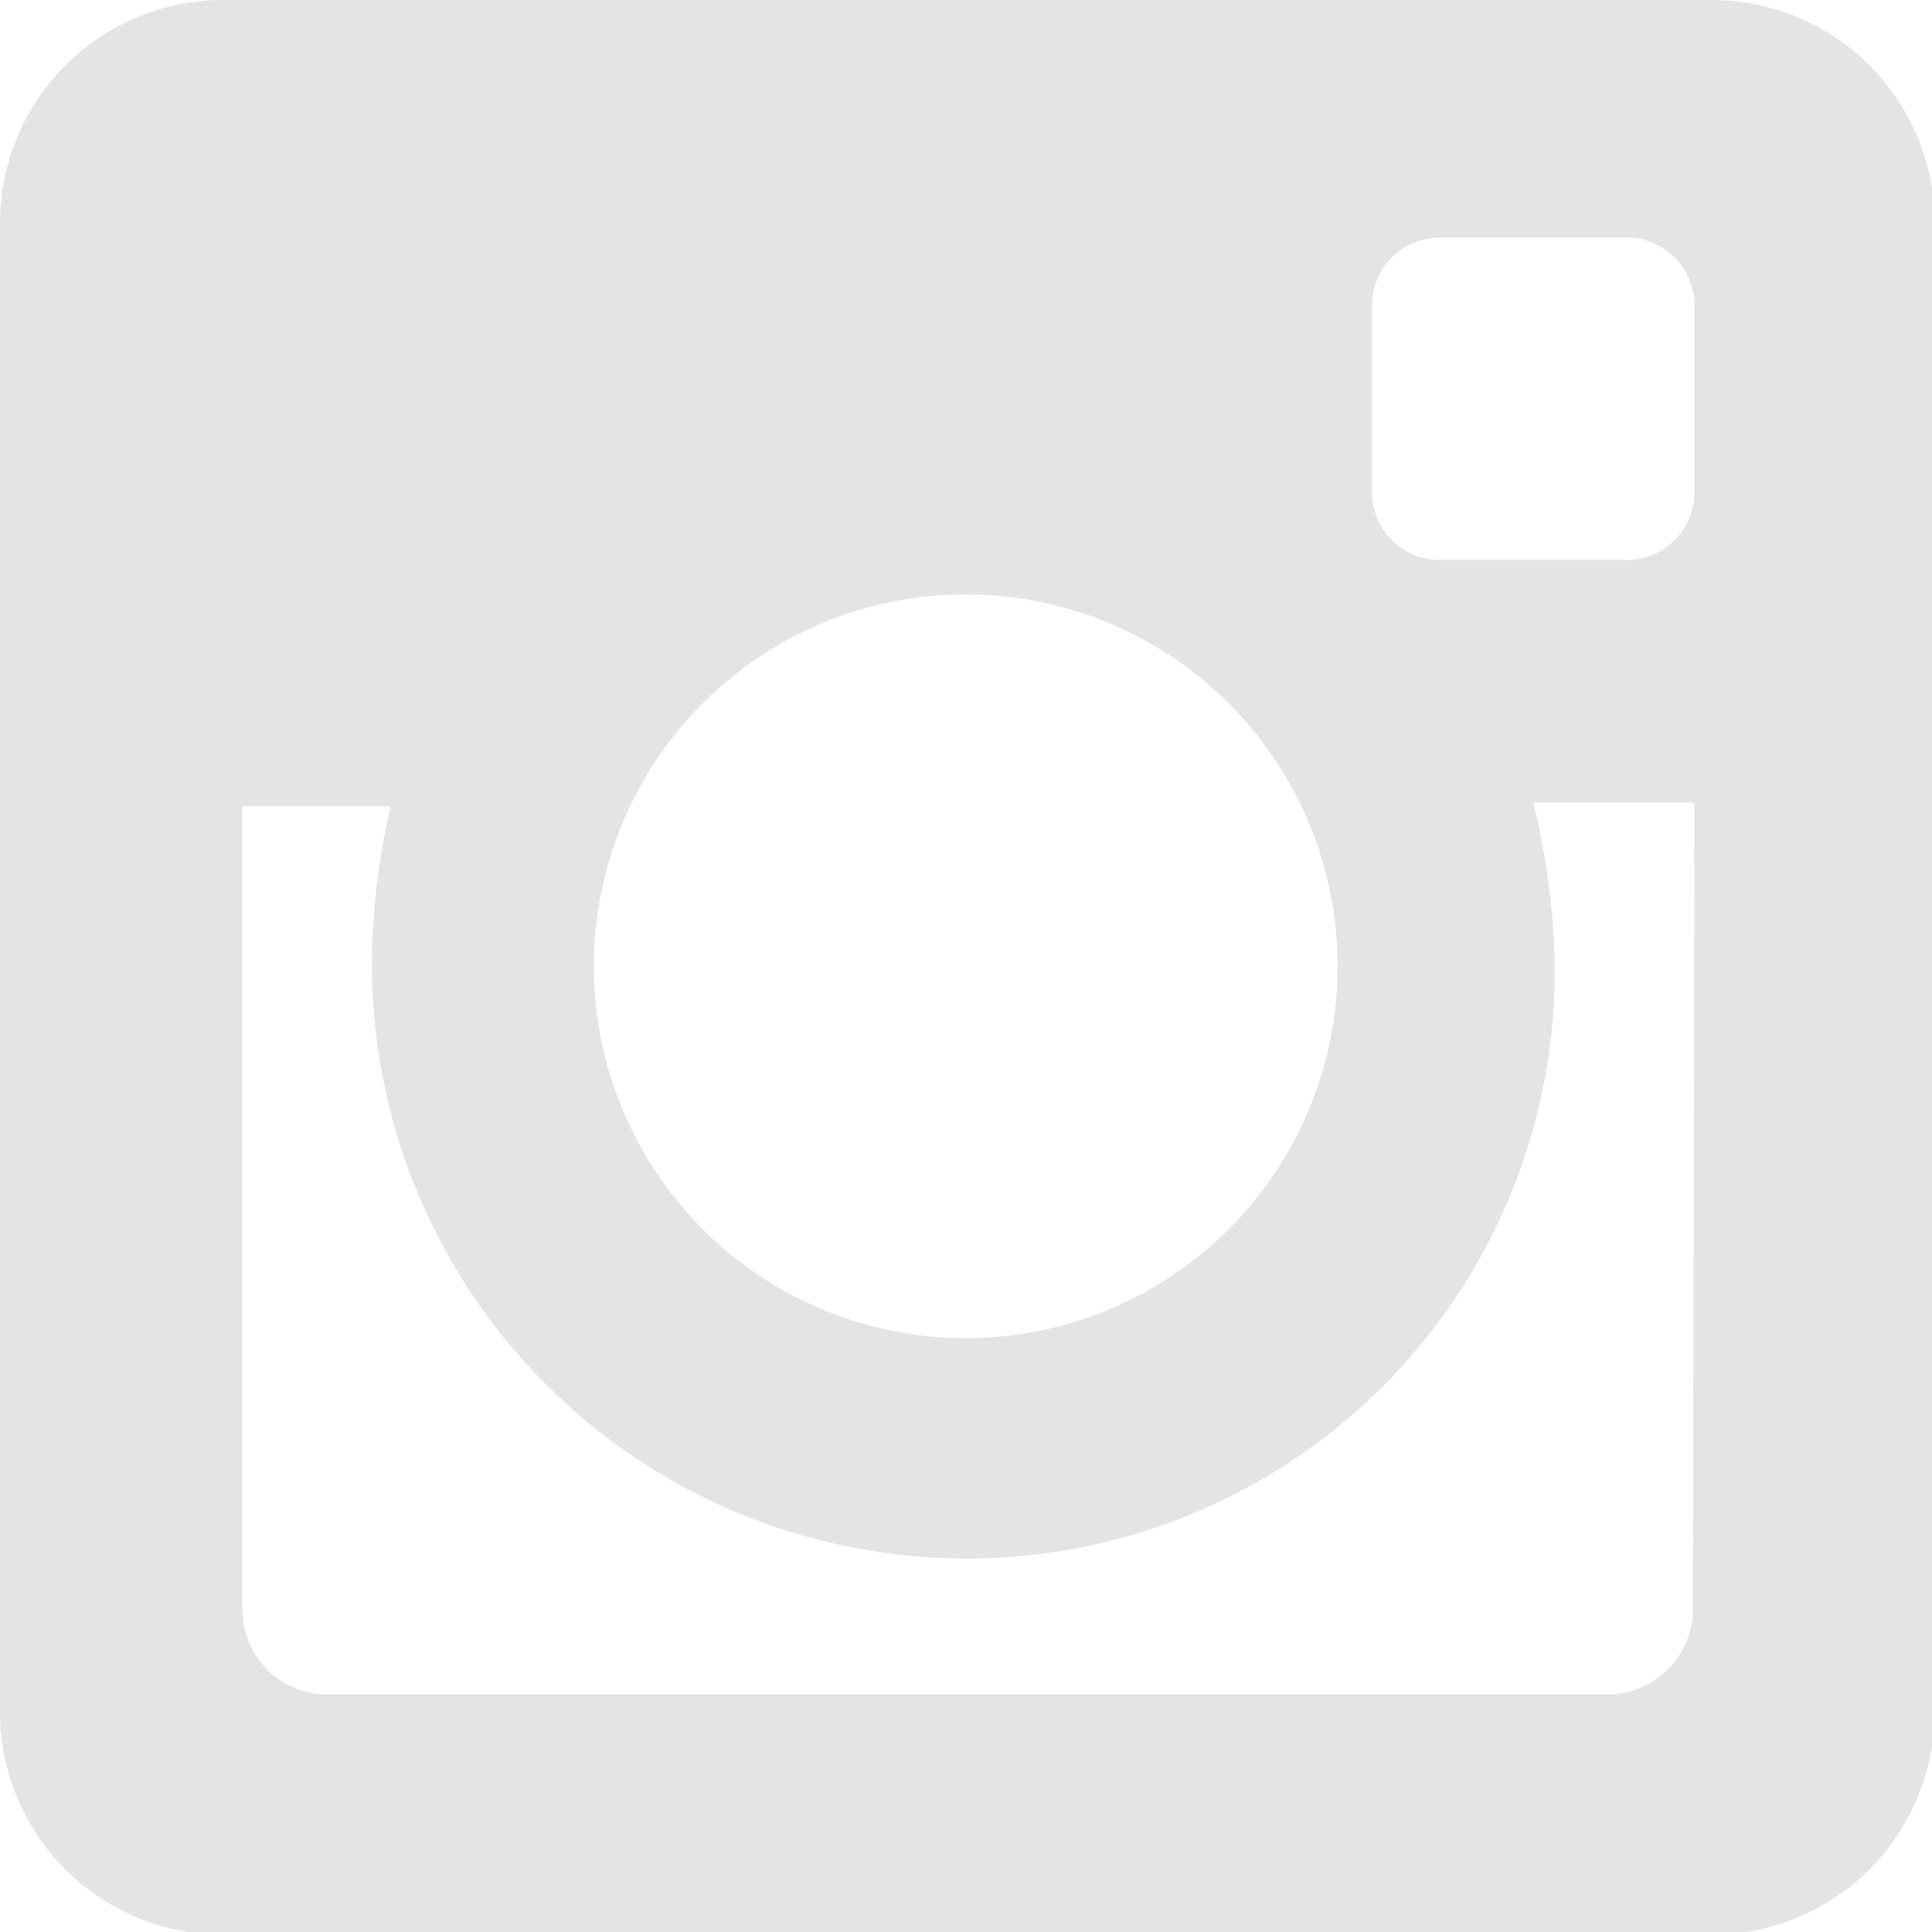 <?xml version="1.0" encoding="UTF-8"?> <svg xmlns="http://www.w3.org/2000/svg" viewBox="0 0 35.95 35.95"><defs><style>.cls-1{fill:#e4e4e4;fill-rule:evenodd;}</style></defs><title>icon_ig</title><g id="レイヤー_2" data-name="レイヤー 2"><g id="_1" data-name="1"><path class="cls-1" d="M31.53,14.93h-3a13.62,13.62,0,0,1,.4,3.09A10.93,10.93,0,0,1,18,29,11.06,11.06,0,0,1,6.92,18a13.24,13.24,0,0,1,.35-3H4.51V30A1.59,1.59,0,0,0,6,31.53H30a1.6,1.6,0,0,0,1.5-1.5Zm0-9.31a1.27,1.27,0,0,0-1.2-1.2h-3.6a1.27,1.27,0,0,0-1.2,1.2v3.6a1.27,1.27,0,0,0,1.2,1.2h3.6a1.27,1.27,0,0,0,1.2-1.2ZM18,11.06A6.92,6.92,0,1,0,24.89,18,6.92,6.92,0,0,0,18,11.06M31.8,36H4.15A4.15,4.15,0,0,1,0,31.8V4.15A4.15,4.15,0,0,1,4.15,0H31.8A4.15,4.15,0,0,1,36,4.15V31.8A4.15,4.15,0,0,1,31.8,36"></path></g></g></svg> 